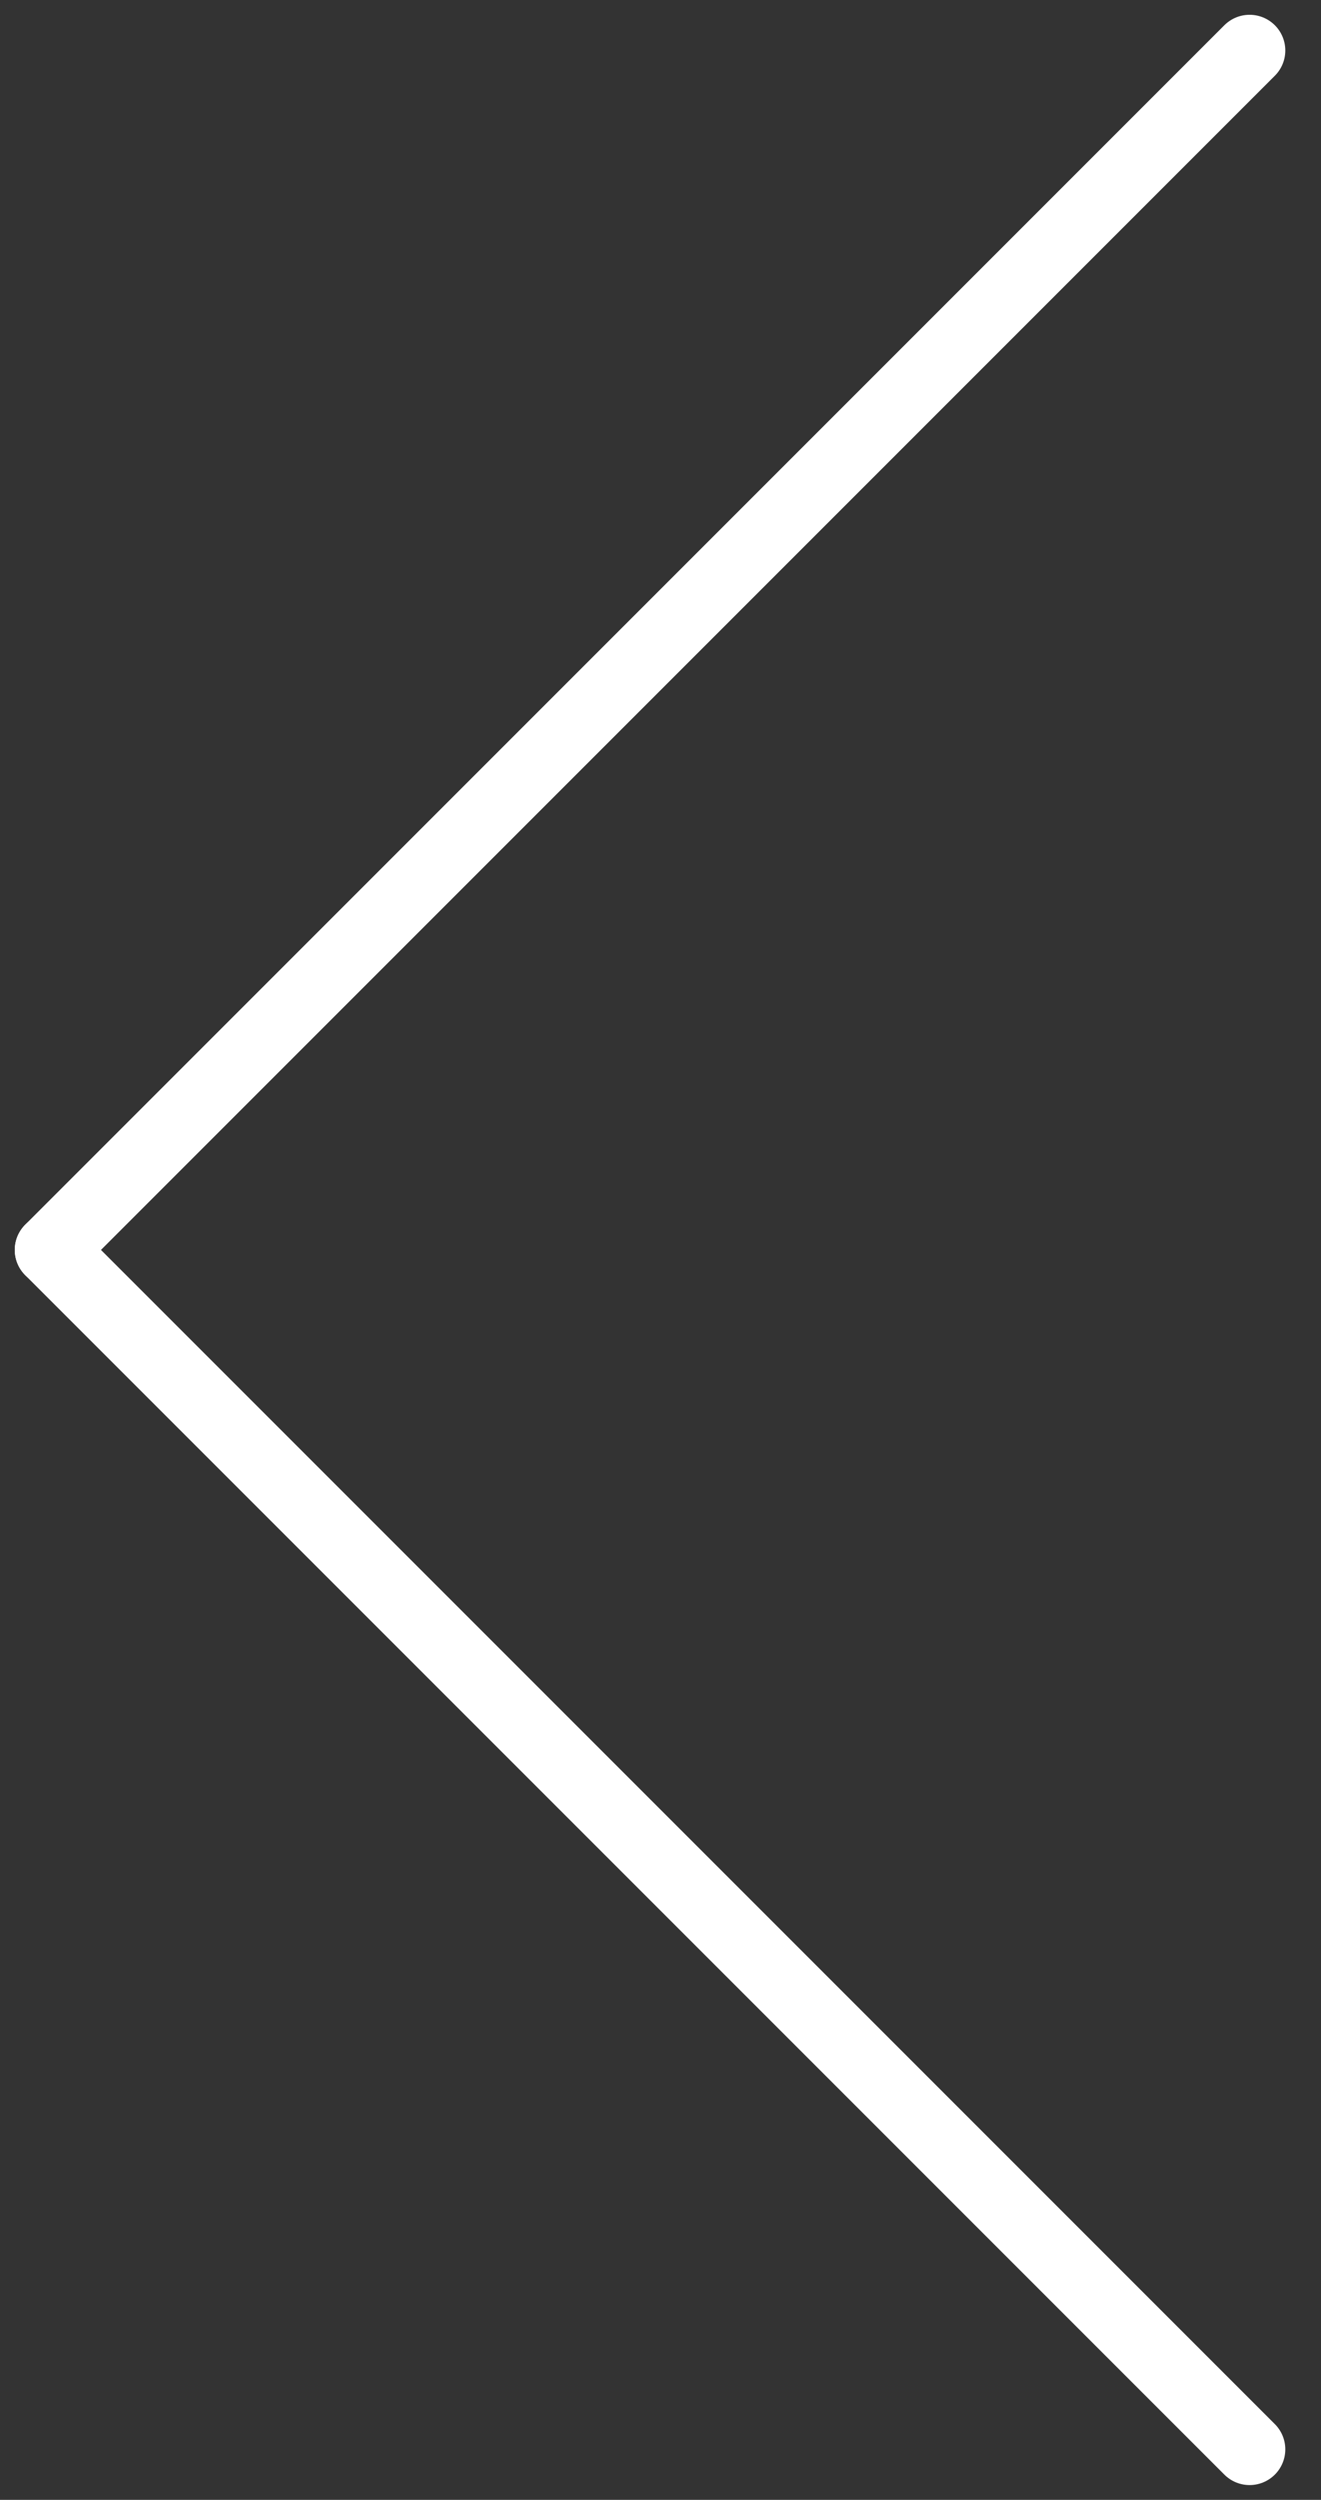 <svg width="37" height="70" viewBox="0 0 37 70" fill="none" xmlns="http://www.w3.org/2000/svg">
<rect x="0" y="0" width="37" height="70" fill="#333333" stroke="none"/>
<line x1="35" y1="1.414" x2="1.414" y2="35" stroke="white" stroke-width="2" stroke-linecap="round"/>
<line x1="1.414" y1="35" x2="35" y2="68.586" stroke="white" stroke-width="2" stroke-linecap="round"/>
</svg>
